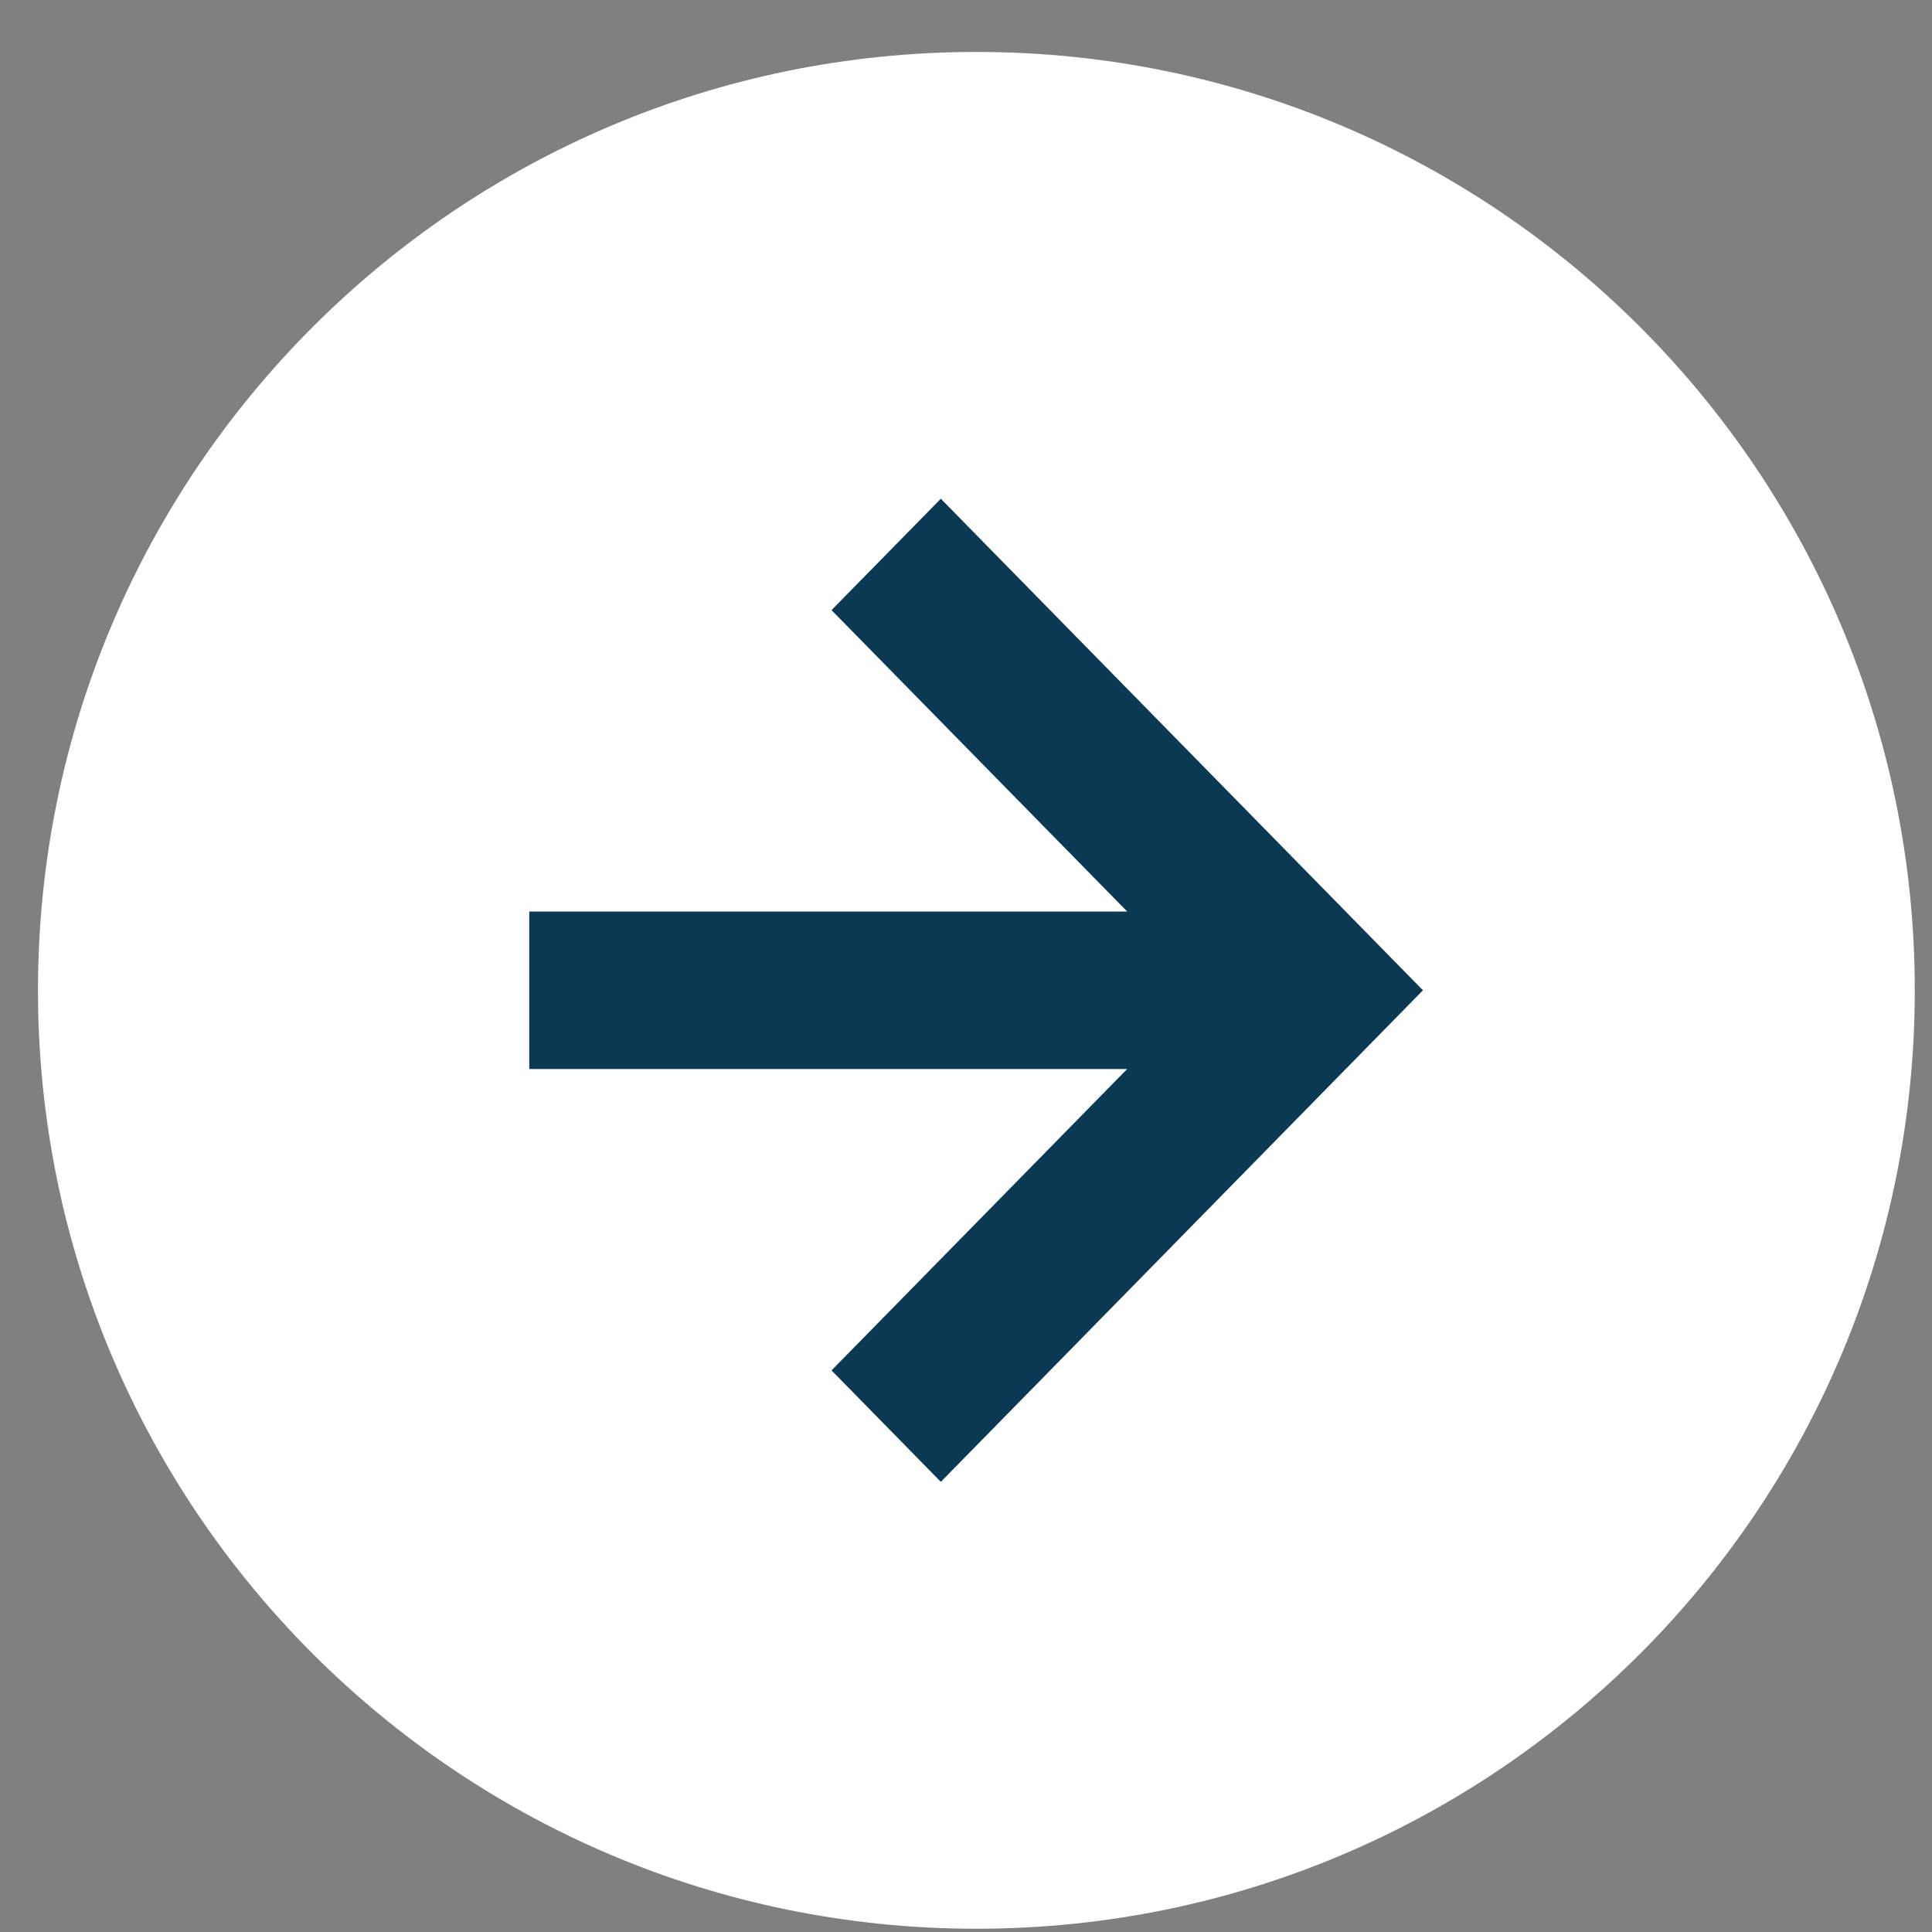 <svg width="35" height="35" viewBox="0 0 35 35" fill="none" xmlns="http://www.w3.org/2000/svg">
<rect x="0" y="0" width="35" height="35" fill="#808080" stroke="none"/>
<path fill-rule="evenodd" clip-rule="evenodd" d="M0.688 17.941C0.688 27.33 8.3 34.941 17.689 34.941C27.077 34.941 34.688 27.33 34.688 17.941C34.688 8.553 27.077 0.941 17.689 0.941C8.3 0.941 0.688 8.553 0.688 17.941Z" fill="white"/>
<path fill-rule="evenodd" clip-rule="evenodd" d="M25.778 17.94L17.044 26.845L15.064 24.826L20.419 19.367L9.588 19.367L9.588 16.513L20.42 16.513L15.064 11.053L17.044 9.035L25.778 17.94Z" fill="#0B3953"/>
</svg>
